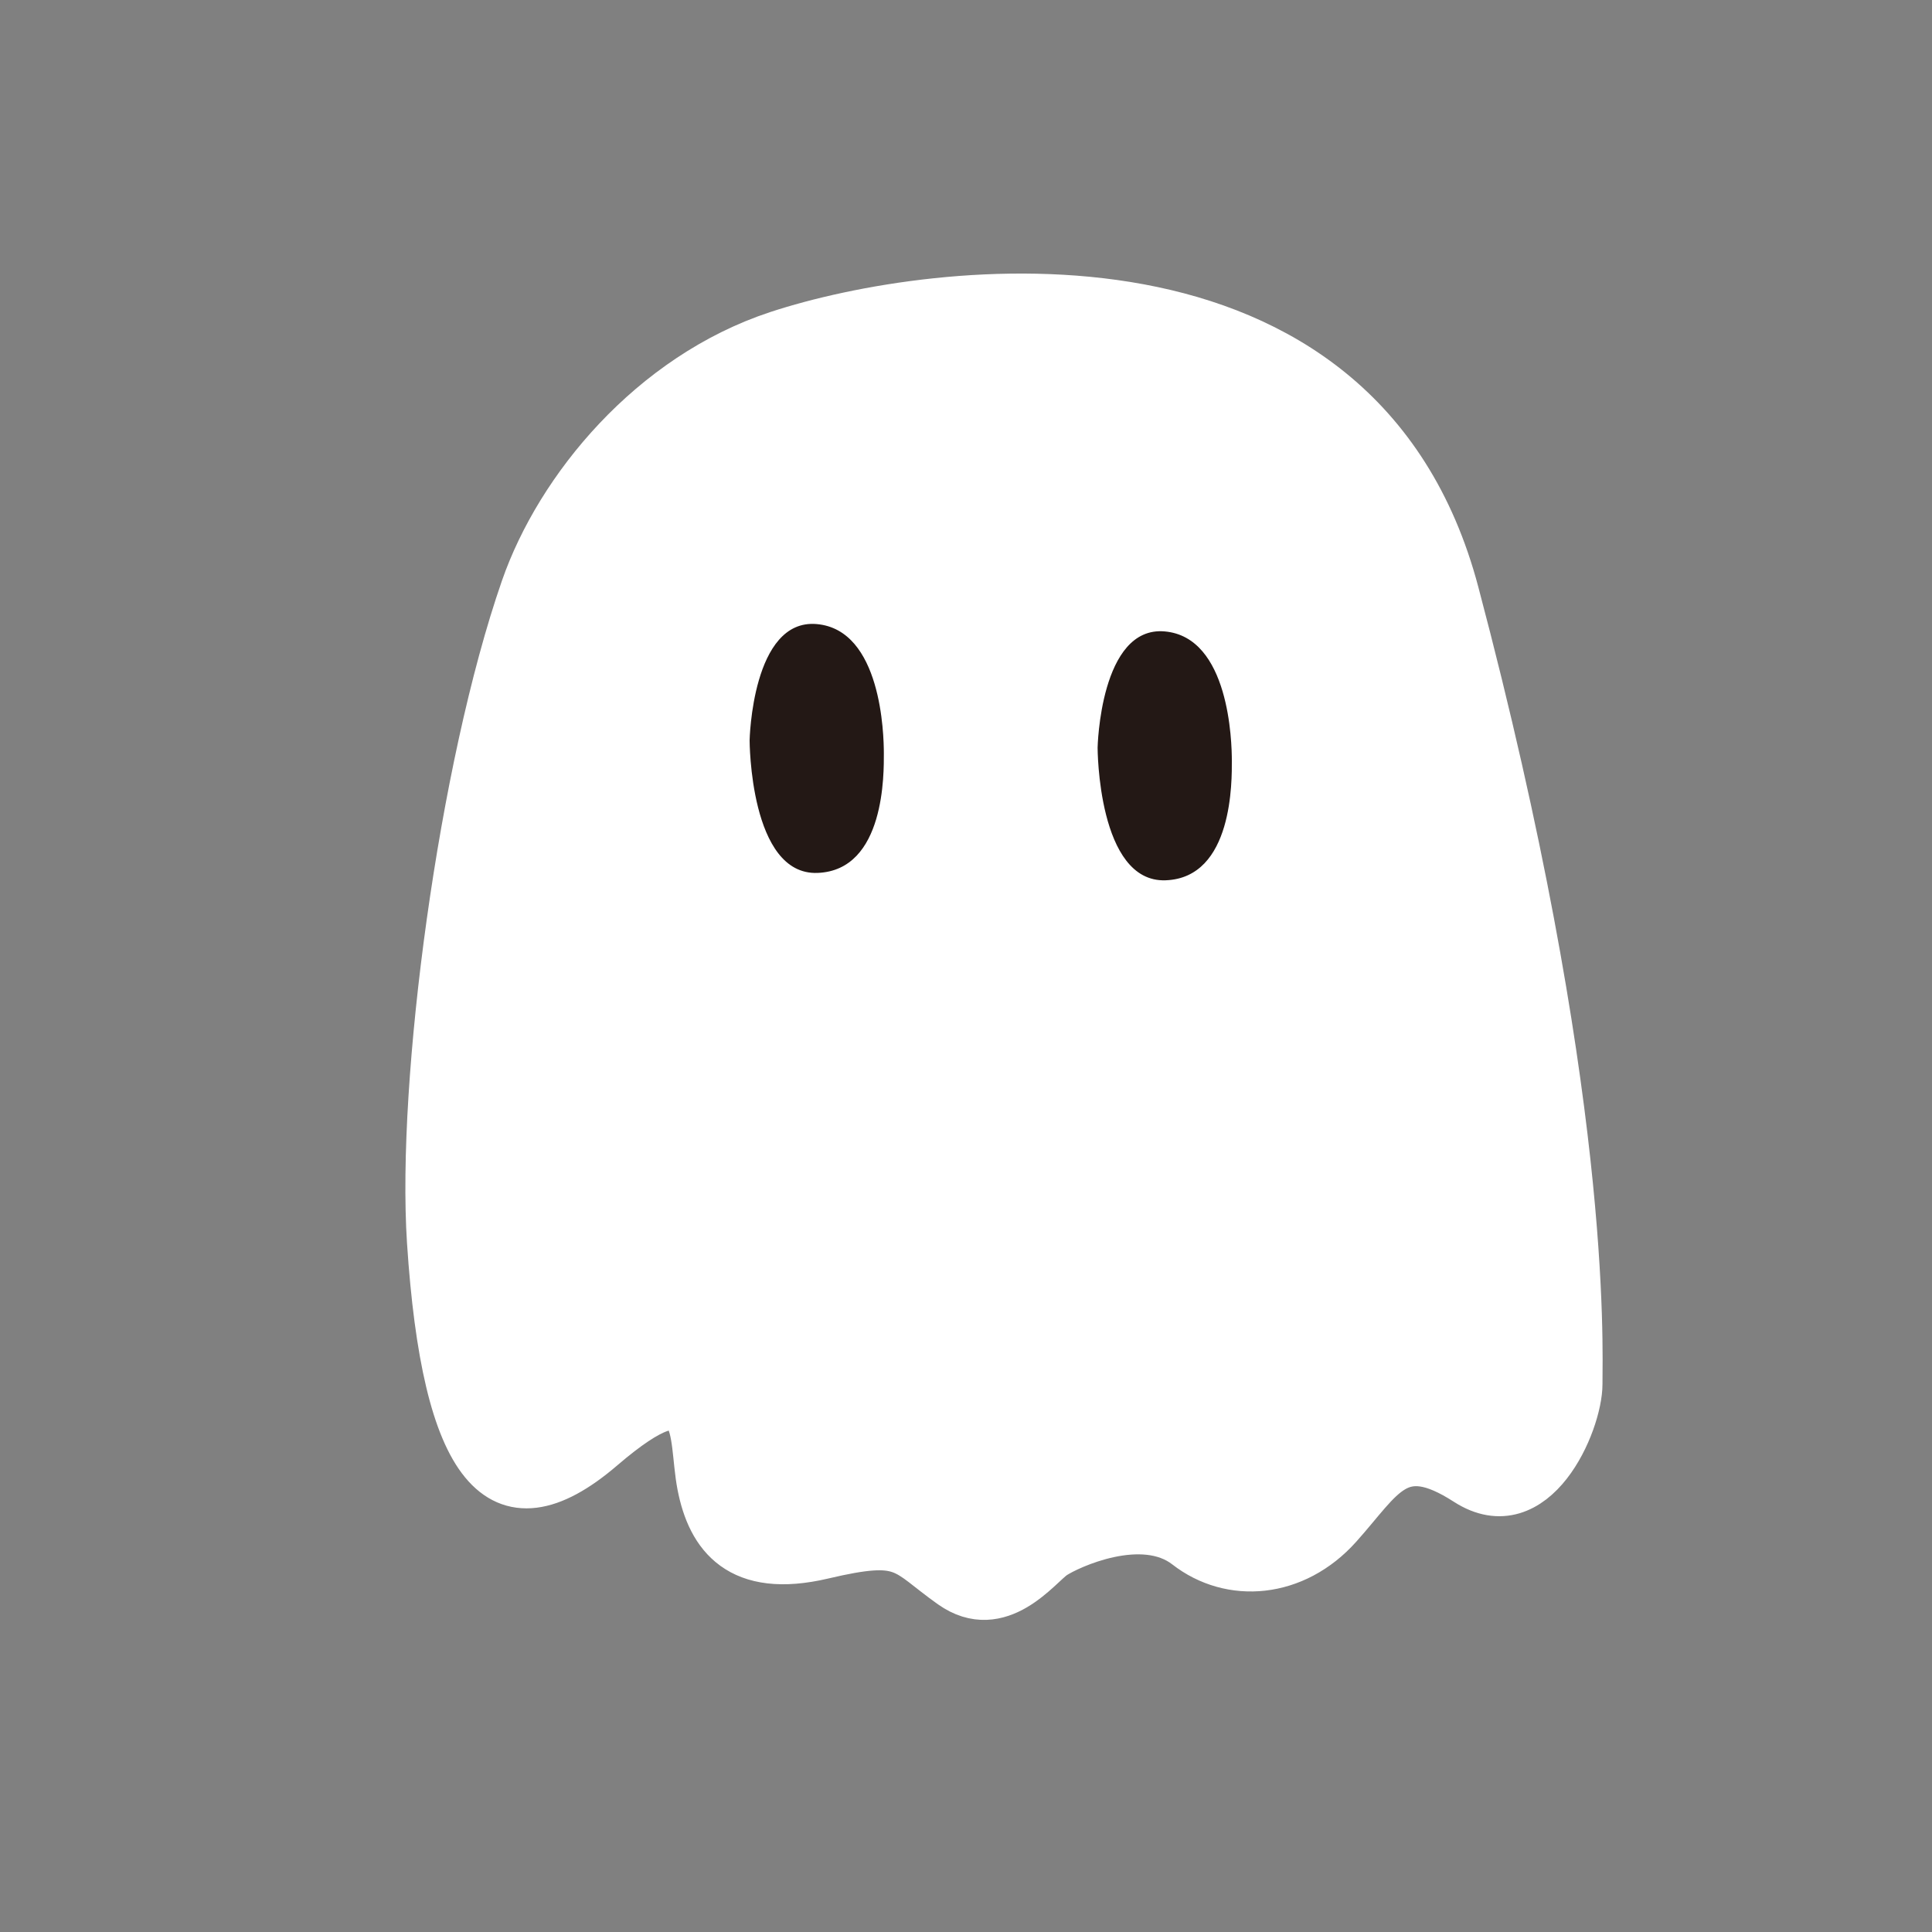 <svg xmlns="http://www.w3.org/2000/svg" viewBox="0 0 500 500">
    <rect x="0" y="0" width="500" height="500" fill="#808080" stroke="none"/>
    <defs>
        <style>
            .cls-2{fill:#fff;stroke-miterlimit:10;}.cls-2,.cls-4{stroke:#fff;stroke-width:12px;}.cls-3{fill:#231815;}.cls-4{fill:#f6b35e;stroke-linecap:round;stroke-linejoin:round;}</style>
    </defs>
    <g id="图层_2" data-name="图层 2">
        <g id="图层_1-2" data-name="图层 1">
            <!-- <rect class="cls-1" width="500" height="500" rx="250" /> -->
            <path class="cls-2"
                d="M201.21,86.46c-32.68,10.78-56.65,39.9-65.64,65.79C119.46,198.64,108.63,280,111.32,321.32c3.82,58.47,17.8,76.27,44.49,53.39s22.88-3.58,25.42,9.65,10.17,23.4,31.78,18.31,20.63-1.27,33.2,7.63,22.73-5.09,26.54-7.63,22.88-11.44,34.32-2.54,28,7.63,39.41-5.09,15.25-22.88,33-11.44,29.24-15.25,29.24-25.42,2.39-75.07-31.93-204.72C351.83,59,242.14,73,201.21,86.46Z" />
            <path class="cls-3"
                d="M194,191.59s0,35,17.58,34.32,17.16-26.06,17.16-30.93-.63-32-17.37-33.47S194,191.59,194,191.59Z" />
            <path class="cls-3"
                d="M284.06,193.5s0,34.95,17.58,34.32,17.16-26.06,17.16-30.93-.64-32-17.37-33.48S284.06,193.5,284.06,193.5Z" />
            <line class="cls-4" x1="179.5" y1="369.08" x2="177.01" y2="311.38" />
            <line class="cls-4" x1="270.22" y1="400.25" x2="263.87" y2="377.67" />
            <line class="cls-4" x1="362.29" y1="378.82" x2="358.62" y2="352.79" />
        </g>
    </g>
</svg>